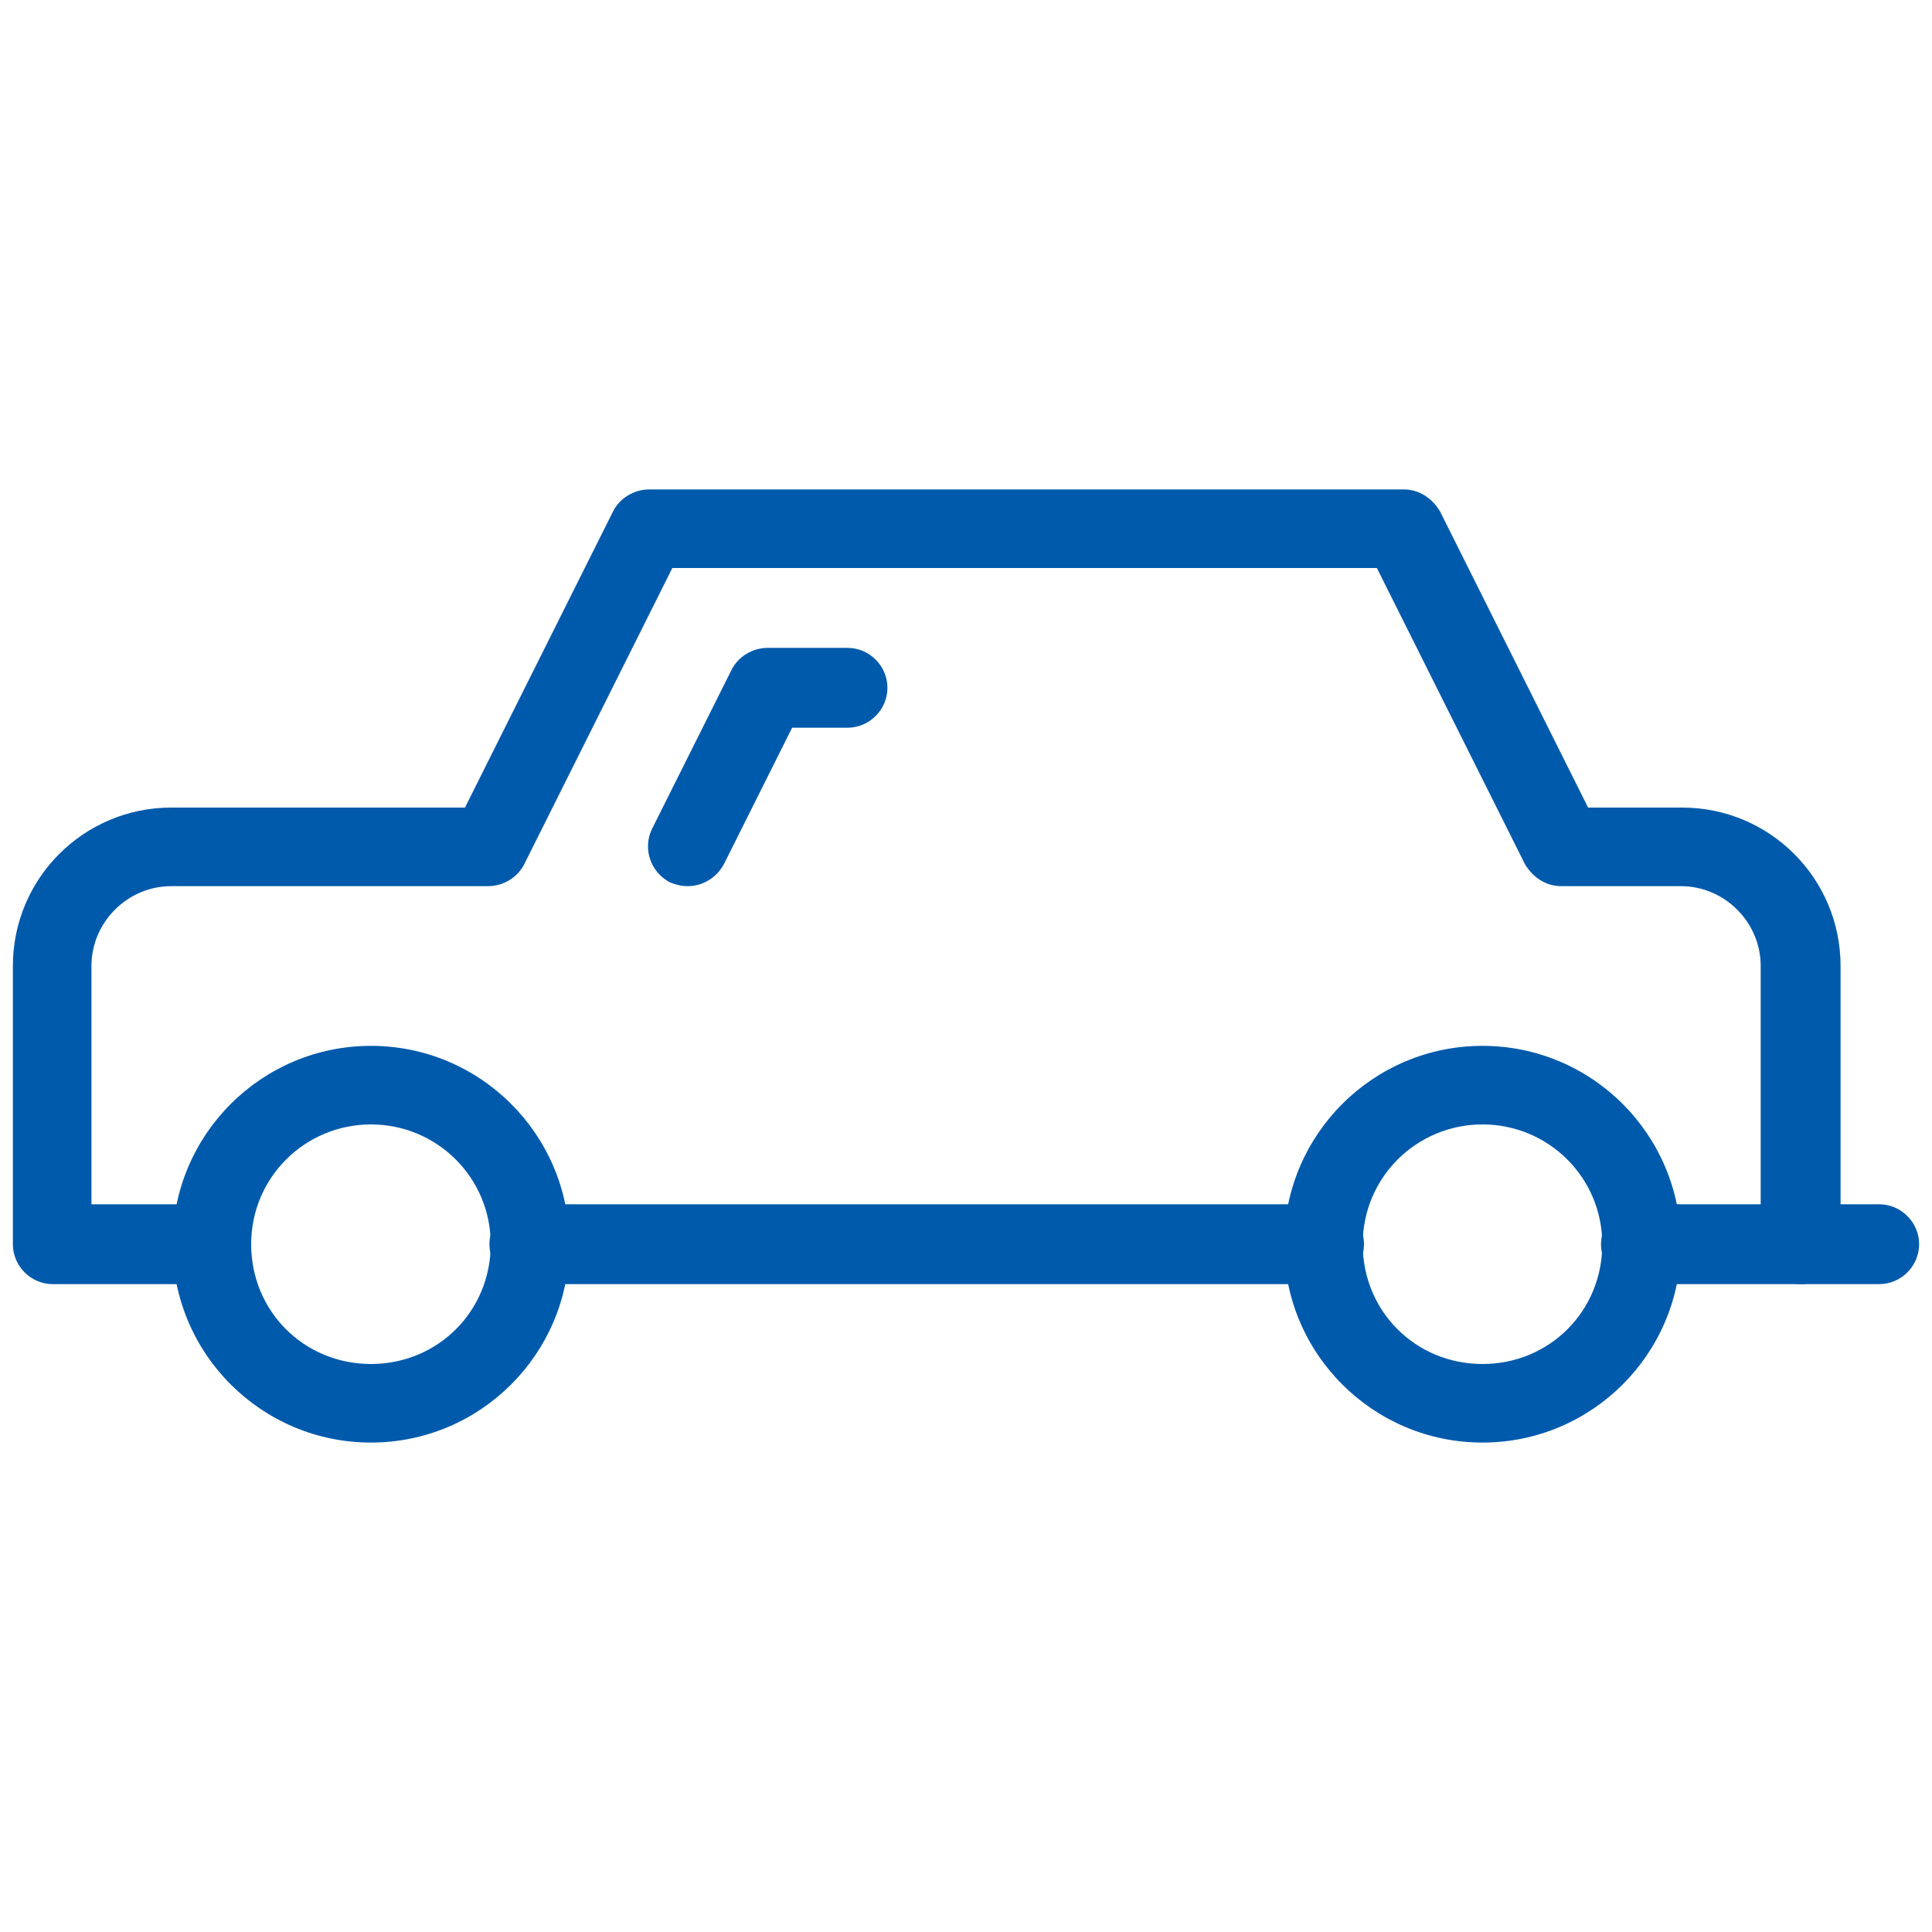 <?xml version="1.0" encoding="utf-8"?>
<!-- Generator: Adobe Illustrator 16.0.0, SVG Export Plug-In . SVG Version: 6.00 Build 0)  -->
<!DOCTYPE svg PUBLIC "-//W3C//DTD SVG 1.1//EN" "http://www.w3.org/Graphics/SVG/1.1/DTD/svg11.dtd">
<svg version="1.1" xmlns="http://www.w3.org/2000/svg" xmlns:xlink="http://www.w3.org/1999/xlink" x="0px" y="0px" width="150px"
	 height="150px" viewBox="0 0 150 150" enable-background="new 0 0 150 150" xml:space="preserve">
<g id="Layer_1" display="none">
	<g display="inline">
		<path fill="#005AAB" d="M90.4,110.1c-0.1,0-0.2,0-0.3,0c-1.5-0.1-2.8-1.2-3.2-2.6l-9.6-33.7L66.2,95.8c-0.6,1.2-1.7,1.9-3.1,2
			c-1.3,0.1-2.6-0.5-3.3-1.6l-9.3-14l-6.1,8.1c-0.7,0.9-1.8,1.5-2.9,1.5H4.8c-2,0-3.7-1.6-3.7-3.7s1.6-3.7,3.7-3.7h34.8l8.1-10.8
			c0.7-1,1.9-1.6,3-1.5c1.2,0,2.3,0.6,2.9,1.6l8.7,13.1L74.9,62c0.7-1.4,2.1-2.1,3.6-2c1.5,0.1,2.8,1.2,3.2,2.6l9.6,33.7l4.9-9.9
			c0.6-1.2,1.9-2,3.3-2h45.8c2,0,3.7,1.6,3.7,3.7s-1.6,3.7-3.7,3.7h-43.6l-8.2,16.3C93,109.3,91.8,110.1,90.4,110.1z"/>
	</g>
	<g display="inline">
		<path fill="#005AAB" d="M16.5,79.5c-1.4,0-2.8-0.9-3.4-2.3c-3.9-9.5-5.8-18.9-5.8-27.9C7.3,21,24.5,6.7,40.4,5.5
			c12.7-1,27.5,6,34.7,23c7.3-17.3,22.5-24.4,35.6-23.4c15.5,1.2,32.3,14.4,32.3,40.7c0,9.9-2.7,20.5-8,31.7
			c-0.9,1.8-3.1,2.6-4.9,1.7c-1.8-0.9-2.6-3.1-1.7-4.9c4.8-10.2,7.3-19.8,7.3-28.5c0-21.7-12.8-32.4-25.5-33.4
			c-13-1-27.9,8-31.4,30.3c-0.3,1.8-1.8,3.1-3.6,3.1l0,0c-1.8,0-3.3-1.3-3.6-3.1c-3.4-22-17.8-30.9-30.5-29.9
			c-13.1,1-26.3,12.7-26.3,36.6c0,8.1,1.8,16.5,5.3,25.1c0.8,1.9-0.1,4-2,4.8C17.4,79.4,17,79.5,16.5,79.5z"/>
	</g>
	<g display="inline">
		<path fill="#005AAB" d="M75.1,147c-0.7,0-1.4-1.1-2-1.5c-1.1-0.7-26.3-17.6-45.3-43c-1.2-1.6-0.9-3.9,0.7-5.1
			c1.6-1.2,3.9-0.9,5.1,0.7c15.1,20.2,34.8,35.1,41.3,39.7c6-4.9,23.9-20.3,38.6-39.8c1.2-1.6,3.5-1.9,5.1-0.7
			c1.6,1.2,1.9,3.5,0.7,5.1c-18.5,24.4-41.1,42.1-42.1,42.8C76.7,145.8,75.9,147,75.1,147z"/>
	</g>
</g>
<g id="Layer_2">
	<g>
		<path fill="#005AAB" d="M28.8,112c-8.5,0-15.4-6.9-15.4-15.4c0-8.5,6.9-15.4,15.4-15.4s15.4,6.9,15.4,15.4
			C44.2,105.1,37.3,112,28.8,112z M28.8,87.3c-5.1,0-9.3,4.1-9.3,9.3s4.1,9.3,9.3,9.3s9.3-4.1,9.3-9.3S33.9,87.3,28.8,87.3z"/>
	</g>
	<g>
		<path fill="#005AAB" d="M145.9,99.7h-18.5c-1.7,0-3.1-1.4-3.1-3.1s1.4-3.1,3.1-3.1h18.5c1.7,0,3.1,1.4,3.1,3.1
			S147.6,99.7,145.9,99.7z"/>
	</g>
	<g>
		<path fill="#005AAB" d="M115.1,112c-8.5,0-15.4-6.9-15.4-15.4c0-8.5,6.9-15.4,15.4-15.4c8.5,0,15.4,6.9,15.4,15.4
			C130.5,105.1,123.6,112,115.1,112z M115.1,87.3c-5.1,0-9.3,4.1-9.3,9.3s4.1,9.3,9.3,9.3s9.3-4.1,9.3-9.3S120.2,87.3,115.1,87.3z"
			/>
	</g>
	<g>
		<path fill="#005AAB" d="M102.8,99.7H41.1c-1.7,0-3.1-1.4-3.1-3.1s1.4-3.1,3.1-3.1h61.7c1.7,0,3.1,1.4,3.1,3.1
			S104.5,99.7,102.8,99.7z"/>
	</g>
	<g>
		<path fill="#005AAB" d="M139.8,99.7c-1.7,0-3.1-1.4-3.1-3.1V75c0-3.4-2.8-6.2-6.2-6.2h-9.3c-1.2,0-2.2-0.7-2.8-1.7l-11.5-23H52.2
			l-11.5,23c-0.5,1-1.6,1.7-2.8,1.7H13.3c-3.4,0-6.2,2.8-6.2,6.2v18.5h9.3c1.7,0,3.1,1.4,3.1,3.1s-1.4,3.1-3.1,3.1H4.1
			c-1.7,0-3.1-1.4-3.1-3.1V75c0-6.8,5.5-12.3,12.3-12.3h22.8l11.5-23c0.5-1,1.6-1.7,2.8-1.7h58.6c1.2,0,2.2,0.7,2.8,1.7l11.5,23h7.3
			c6.8,0,12.3,5.5,12.3,12.3v21.6C142.8,98.3,141.5,99.7,139.8,99.7z"/>
	</g>
	<g>
		<path fill="#005AAB" d="M53.4,68.8c-0.5,0-0.9-0.1-1.4-0.3c-1.5-0.8-2.1-2.6-1.4-4.1L56.8,52c0.5-1,1.6-1.7,2.8-1.7h6.2
			c1.7,0,3.1,1.4,3.1,3.1c0,1.7-1.4,3.1-3.1,3.1h-4.3l-5.3,10.6C55.6,68.2,54.5,68.8,53.4,68.8z"/>
	</g>
</g>
<g id="Layer_3" display="none">
	<g display="inline">
		<path fill="#005AAB" d="M16.4,121.8c-1.7,0-3.1-1.4-3.1-3.1v-12.3c0-1.7,1.4-3.1,3.1-3.1c1.7,0,3.1,1.4,3.1,3.1v12.3
			C19.5,120.4,18.1,121.8,16.4,121.8z"/>
	</g>
	<g display="inline">
		<path fill="#005AAB" d="M133.6,121.8c-1.7,0-3.1-1.4-3.1-3.1v-12.3c0-1.7,1.4-3.1,3.1-3.1s3.1,1.4,3.1,3.1v12.3
			C136.7,120.4,135.3,121.8,133.6,121.8z"/>
	</g>
	<g display="inline">
		<path fill="#005AAB" d="M133.6,109.4H16.4C7.9,109.4,1,102.5,1,94V69.3c0-1.7,1.4-3.1,3.1-3.1c1.7,0,3.1,1.4,3.1,3.1V94
			c0,5.1,4.1,9.3,9.3,9.3h117.2c5.1,0,9.3-4.1,9.3-9.3V69.3c0-1.7,1.4-3.1,3.1-3.1s3.1,1.4,3.1,3.1V94
			C149,102.5,142.1,109.4,133.6,109.4z"/>
	</g>
	<g display="inline">
		<path fill="#005AAB" d="M121.3,84.8H28.8c-5.1,0-9.3-4.1-9.3-9.3v-6.2c0-1.7,1.4-3.1,3.1-3.1c1.7,0,3.1,1.4,3.1,3.1v6.2
			c0,1.7,1.4,3.1,3.1,3.1h92.5c1.7,0,3.1-1.4,3.1-3.1v-6.2c0-1.7,1.4-3.1,3.1-3.1s3.1,1.4,3.1,3.1v6.2
			C130.5,80.6,126.4,84.8,121.3,84.8z"/>
	</g>
	<g display="inline">
		<path fill="#005AAB" d="M16.4,63.6c-1.7,0-3.1-1.4-3.1-3.1V57c0-15.3,12.4-27.8,27.8-27.8h67.8c15.3,0,27.8,12.4,27.8,27.8v3.5
			c0,1.7-1.4,3.1-3.1,3.1s-3.1-1.4-3.1-3.1V57c0-11.9-9.7-21.6-21.6-21.6H41.1c-11.9,0-21.6,9.7-21.6,21.6v3.6
			C19.5,62.3,18.1,63.6,16.4,63.6z"/>
	</g>
	<g display="inline">
		<path fill="#005AAB" d="M22.6,72.4c-1.7,0-3.1-1.4-3.1-3.1c0-3.4-2.8-6.2-6.2-6.2c-3.4,0-6.2,2.8-6.2,6.2c0,1.7-1.4,3.1-3.1,3.1
			C2.4,72.4,1,71,1,69.3C1,62.5,6.5,57,13.3,57c6.8,0,12.3,5.5,12.3,12.3C25.7,71,24.3,72.4,22.6,72.4z"/>
	</g>
	<g display="inline">
		<path fill="#005AAB" d="M145.9,72.4c-1.7,0-3.1-1.4-3.1-3.1c0-3.4-2.8-6.2-6.2-6.2c-3.4,0-6.2,2.8-6.2,6.2c0,1.7-1.4,3.1-3.1,3.1
			s-3.1-1.4-3.1-3.1c0-6.8,5.5-12.3,12.3-12.3c6.8,0,12.3,5.5,12.3,12.3C149,71,147.6,72.4,145.9,72.4z"/>
	</g>
	<g display="inline">
		<path fill="#005AAB" d="M71.9,84.8c-1.7,0-3.1-1.4-3.1-3.1V32.3c0-1.7,1.4-3.1,3.1-3.1c1.7,0,3.1,1.4,3.1,3.1v49.3
			C75,83.4,73.6,84.8,71.9,84.8z"/>
	</g>
</g>
<g id="Layer_4" display="none">
	<g display="inline">
		<path fill="#005AAB" d="M96.1,77.9c-0.6,0-1.3-0.2-1.8-0.6c-1.2-0.9-29.2-21.5-29.2-39.5c0-21.6,21.8-27.3,30.9-12.3
			c9-14.9,30.9-9.8,30.9,10.8c0,16.5-25.8,38.5-28.8,40.9C97.5,77.7,96.8,77.9,96.1,77.9z M82,23.4c-5.2,0-10.8,4.5-10.8,14.4
			c0,11.4,16.4,26.5,24.8,33.1c8.3-7.3,24.7-23.9,24.7-34.6c0-8.9-5.4-13-10.4-13c-4.4,0-9.9,3.1-11.3,11.9c-0.2,1.5-1.5,2.6-3,2.6
			s-2.8-1.1-3-2.6C91.6,26.5,86.2,23.4,82,23.4z"/>
	</g>
	<g display="inline">
		<path fill="#005AAB" d="M28.7,128.1H4.1c-1.7,0-3.1-1.4-3.1-3.1V75.7c0-1.7,1.4-3.1,3.1-3.1h24.7c1.7,0,3.1,1.4,3.1,3.1v49.3
			C31.8,126.8,30.5,128.1,28.7,128.1z M7.2,122h18.5V78.8H7.2V122z"/>
	</g>
	<g display="inline">
		<path fill="#005AAB" d="M79.5,134c-7.7,0-16.2-2.9-31.4-8.3c-5.7-2-12.3-4.3-20.3-7c-1.6-0.5-2.5-2.3-1.9-3.9
			c0.5-1.6,2.3-2.5,3.9-2c8,2.7,14.7,5,20.4,7c31.5,11.1,31.5,11.1,61.8-5.2c7.5-4.1,16.7-9,28.6-15c-4.6-3.6-8.2-3.6-12.2-2.5
			l-27.2,9c-1.6,0.5-3.4-0.3-3.9-2c-0.5-1.6,0.3-3.4,2-3.9l27.3-9.1c8.2-2.3,14.4-0.3,21.6,6.9c0.7,0.7,1,1.7,0.9,2.7
			c-0.2,1-0.8,1.8-1.7,2.3c-13.8,6.9-24.1,12.5-32.4,16.9C97.1,129.7,88.8,134,79.5,134z"/>
	</g>
	<g display="inline">
		<path fill="#005AAB" d="M93.5,109.6H59.6c-1.7,0-3.1-1.4-3.1-3.1c0-1.7,1.4-3.1,3.1-3.1h33.9c3.2,0,4.3-1.7,4.3-3.1
			s-1.1-3.1-4.3-3.1H75c-0.8,0-1.6-0.3-2.2-0.9C69.4,93,60,85,47.3,85H28.8c-1.7,0-3.1-1.4-3.1-3.1c0-1.7,1.4-3.1,3.1-3.1h18.5
			c14,0,24.4,8,29,12.3h17.3c6.9,0,10.4,4.7,10.4,9.3C104,105,100.4,109.6,93.5,109.6z"/>
	</g>
</g>
</svg>
